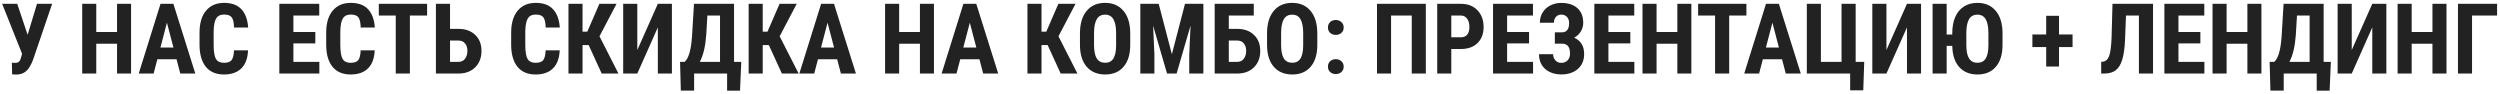<?xml version="1.0" encoding="UTF-8"?> <svg xmlns="http://www.w3.org/2000/svg" width="612" height="23" viewBox="0 0 612 23" fill="none"> <path d="M6.762 8.52L9.059 0.938H12.762L8.086 14.648C7.555 16.008 6.98 16.941 6.363 17.449C5.754 17.957 5.02 18.223 4.16 18.246H3.785L2.965 18.199L2.906 15.34C2.984 15.371 3.238 15.387 3.668 15.387C4.105 15.387 4.434 15.289 4.652 15.094C4.879 14.898 5.074 14.461 5.238 13.781L5.402 13.16L0.527 0.938H4.219L6.762 8.52ZM32.086 18H28.652V10.699H23.566V18H20.121V0.938H23.566V7.84H28.652V0.938H32.086V18ZM43.219 14.508H38.52L37.605 18H33.961L39.293 0.938H42.445L47.812 18H44.133L43.219 14.508ZM39.27 11.637H42.457L40.863 5.555L39.27 11.637ZM60.727 12.316C60.641 14.262 60.094 15.734 59.086 16.734C58.078 17.734 56.656 18.234 54.82 18.234C52.891 18.234 51.41 17.602 50.379 16.336C49.355 15.062 48.844 13.25 48.844 10.898V8.027C48.844 5.684 49.375 3.879 50.438 2.613C51.5 1.34 52.977 0.703 54.867 0.703C56.727 0.703 58.137 1.223 59.098 2.262C60.066 3.301 60.617 4.793 60.75 6.738H57.293C57.262 5.535 57.074 4.707 56.73 4.254C56.395 3.793 55.773 3.562 54.867 3.562C53.945 3.562 53.293 3.887 52.91 4.535C52.527 5.176 52.324 6.234 52.301 7.711V10.934C52.301 12.629 52.488 13.793 52.863 14.426C53.246 15.059 53.898 15.375 54.82 15.375C55.727 15.375 56.352 15.156 56.695 14.719C57.039 14.273 57.234 13.473 57.281 12.316H60.727ZM77.191 10.617H71.824V15.141H78.176V18H68.379V0.938H78.152V3.809H71.824V7.84H77.191V10.617ZM91.734 12.316C91.648 14.262 91.102 15.734 90.094 16.734C89.086 17.734 87.664 18.234 85.828 18.234C83.898 18.234 82.418 17.602 81.387 16.336C80.363 15.062 79.852 13.25 79.852 10.898V8.027C79.852 5.684 80.383 3.879 81.445 2.613C82.508 1.34 83.984 0.703 85.875 0.703C87.734 0.703 89.144 1.223 90.106 2.262C91.074 3.301 91.625 4.793 91.758 6.738H88.301C88.269 5.535 88.082 4.707 87.738 4.254C87.402 3.793 86.781 3.562 85.875 3.562C84.953 3.562 84.301 3.887 83.918 4.535C83.535 5.176 83.332 6.234 83.309 7.711V10.934C83.309 12.629 83.496 13.793 83.871 14.426C84.254 15.059 84.906 15.375 85.828 15.375C86.734 15.375 87.359 15.156 87.703 14.719C88.047 14.273 88.242 13.473 88.289 12.316H91.734ZM104.555 3.809H100.336V18H96.879V3.809H92.731V0.938H104.555V3.809ZM110.168 7.066H112.207C113.934 7.066 115.309 7.559 116.332 8.543C117.355 9.52 117.867 10.828 117.867 12.469C117.867 14.102 117.367 15.426 116.367 16.441C115.367 17.449 114.043 17.969 112.395 18H106.711V0.938H110.168V7.066ZM110.168 9.926V15.141H112.254C112.926 15.141 113.453 14.891 113.836 14.391C114.227 13.883 114.422 13.234 114.422 12.445C114.422 11.703 114.23 11.102 113.848 10.641C113.473 10.172 112.949 9.934 112.277 9.926H110.168ZM137.016 12.316C136.93 14.262 136.383 15.734 135.375 16.734C134.367 17.734 132.945 18.234 131.109 18.234C129.18 18.234 127.699 17.602 126.668 16.336C125.645 15.062 125.133 13.25 125.133 10.898V8.027C125.133 5.684 125.664 3.879 126.727 2.613C127.789 1.34 129.266 0.703 131.156 0.703C133.016 0.703 134.426 1.223 135.387 2.262C136.355 3.301 136.906 4.793 137.039 6.738H133.582C133.551 5.535 133.363 4.707 133.02 4.254C132.684 3.793 132.062 3.562 131.156 3.562C130.234 3.562 129.582 3.887 129.199 4.535C128.816 5.176 128.613 6.234 128.59 7.711V10.934C128.59 12.629 128.777 13.793 129.152 14.426C129.535 15.059 130.188 15.375 131.109 15.375C132.016 15.375 132.641 15.156 132.984 14.719C133.328 14.273 133.523 13.473 133.57 12.316H137.016ZM144.105 11.039H142.605V18H139.16V0.938H142.605V7.758H143.766L146.73 0.938H150.926L146.754 8.883L151.395 18H147.293L144.105 11.039ZM161.039 0.938H164.484V18H161.039V6.703L156.012 18H152.555V0.938H156.012V12.246L161.039 0.938ZM181.16 22.195H177.996V18H169.922V22.184H166.664L166.477 15.141H167.613C168.113 14.68 168.508 13.938 168.797 12.914C169.086 11.891 169.289 10.551 169.406 8.895L169.887 0.938H179.695V15.141H181.465L181.16 22.195ZM171.316 15.141H176.262V3.809H173.168L172.887 8.508C172.691 11.328 172.168 13.539 171.316 15.141ZM188.215 11.039H186.715V18H183.27V0.938H186.715V7.758H187.875L190.84 0.938H195.035L190.863 8.883L195.504 18H191.402L188.215 11.039ZM204.938 14.508H200.238L199.324 18H195.68L201.012 0.938H204.164L209.531 18H205.852L204.938 14.508ZM200.988 11.637H204.176L202.582 5.555L200.988 11.637ZM228.633 18H225.199V10.699H220.113V18H216.668V0.938H220.113V7.84H225.199V0.938H228.633V18ZM239.766 14.508H235.066L234.152 18H230.508L235.84 0.938H238.992L244.359 18H240.68L239.766 14.508ZM235.816 11.637H239.004L237.41 5.555L235.816 11.637ZM256.465 11.039H254.965V18H251.52V0.938H254.965V7.758H256.125L259.09 0.938H263.285L259.113 8.883L263.754 18H259.652L256.465 11.039ZM276.68 11.004C276.68 13.293 276.137 15.07 275.051 16.336C273.973 17.602 272.473 18.234 270.551 18.234C268.637 18.234 267.133 17.609 266.039 16.359C264.945 15.102 264.391 13.344 264.375 11.086V8.168C264.375 5.824 264.918 3.996 266.004 2.684C267.09 1.363 268.598 0.703 270.527 0.703C272.426 0.703 273.922 1.352 275.016 2.648C276.109 3.938 276.664 5.75 276.68 8.086V11.004ZM273.223 8.145C273.223 6.605 273.004 5.461 272.566 4.711C272.129 3.961 271.449 3.586 270.527 3.586C269.613 3.586 268.938 3.949 268.5 4.676C268.062 5.395 267.836 6.492 267.82 7.969V11.004C267.82 12.496 268.043 13.598 268.488 14.309C268.934 15.012 269.621 15.363 270.551 15.363C271.449 15.363 272.117 15.02 272.555 14.332C272.992 13.637 273.215 12.562 273.223 11.109V8.145ZM283.652 0.938L286.875 13.277L290.086 0.938H294.586V18H291.129V13.383L291.445 6.27L288.035 18H285.691L282.281 6.27L282.598 13.383V18H279.152V0.938H283.652ZM306.926 3.809H300.809V7.066H302.848C304.574 7.066 305.949 7.559 306.973 8.543C307.996 9.52 308.508 10.828 308.508 12.469C308.508 14.102 308.008 15.426 307.008 16.441C306.008 17.449 304.684 17.969 303.035 18H297.352V0.938H306.926V3.809ZM300.809 9.926V15.141H302.895C303.566 15.141 304.094 14.891 304.477 14.391C304.867 13.883 305.062 13.234 305.062 12.445C305.062 11.703 304.871 11.102 304.488 10.641C304.113 10.172 303.59 9.934 302.918 9.926H300.809ZM322.477 11.004C322.477 13.293 321.934 15.07 320.848 16.336C319.77 17.602 318.27 18.234 316.348 18.234C314.434 18.234 312.93 17.609 311.836 16.359C310.742 15.102 310.188 13.344 310.172 11.086V8.168C310.172 5.824 310.715 3.996 311.801 2.684C312.887 1.363 314.395 0.703 316.324 0.703C318.223 0.703 319.719 1.352 320.812 2.648C321.906 3.938 322.461 5.75 322.477 8.086V11.004ZM319.02 8.145C319.02 6.605 318.801 5.461 318.363 4.711C317.926 3.961 317.246 3.586 316.324 3.586C315.41 3.586 314.734 3.949 314.297 4.676C313.859 5.395 313.633 6.492 313.617 7.969V11.004C313.617 12.496 313.84 13.598 314.285 14.309C314.73 15.012 315.418 15.363 316.348 15.363C317.246 15.363 317.914 15.02 318.352 14.332C318.789 13.637 319.012 12.562 319.02 11.109V8.145ZM325.078 16.312C325.078 15.781 325.254 15.344 325.605 15C325.965 14.656 326.43 14.484 327 14.484C327.555 14.484 328.016 14.656 328.383 15C328.75 15.336 328.934 15.773 328.934 16.312C328.934 16.859 328.746 17.301 328.371 17.637C328.004 17.965 327.547 18.129 327 18.129C326.445 18.129 325.984 17.961 325.617 17.625C325.258 17.289 325.078 16.852 325.078 16.312ZM325.078 6.727C325.078 6.195 325.254 5.758 325.605 5.414C325.965 5.07 326.43 4.898 327 4.898C327.555 4.898 328.016 5.07 328.383 5.414C328.75 5.75 328.934 6.188 328.934 6.727C328.934 7.273 328.746 7.715 328.371 8.051C328.004 8.379 327.547 8.543 327 8.543C326.445 8.543 325.984 8.375 325.617 8.039C325.258 7.703 325.078 7.266 325.078 6.727ZM349.043 18H345.598V3.809H340.535V18H337.09V0.938H349.043V18ZM355.277 12V18H351.832V0.938H357.645C359.332 0.938 360.676 1.461 361.676 2.508C362.684 3.555 363.188 4.914 363.188 6.586C363.188 8.258 362.691 9.578 361.699 10.547C360.707 11.516 359.332 12 357.574 12H355.277ZM355.277 9.129H357.645C358.301 9.129 358.809 8.914 359.168 8.484C359.527 8.055 359.707 7.43 359.707 6.609C359.707 5.758 359.523 5.082 359.156 4.582C358.789 4.074 358.297 3.816 357.68 3.809H355.277V9.129ZM374.309 10.617H368.941V15.141H375.293V18H365.496V0.938H375.27V3.809H368.941V7.84H374.309V10.617ZM384.117 5.637C384.117 5.012 383.941 4.512 383.59 4.137C383.246 3.762 382.777 3.574 382.184 3.574C381.66 3.574 381.23 3.758 380.895 4.125C380.566 4.484 380.402 4.965 380.402 5.566H376.957C376.957 4.621 377.184 3.781 377.637 3.047C378.098 2.305 378.73 1.73 379.535 1.324C380.34 0.918 381.223 0.715 382.184 0.715C383.879 0.715 385.199 1.141 386.145 1.992C387.098 2.836 387.574 4.027 387.574 5.566C387.574 6.348 387.375 7.062 386.977 7.711C386.586 8.352 386.047 8.859 385.359 9.234C386.141 9.562 386.742 10.062 387.164 10.734C387.586 11.398 387.797 12.227 387.797 13.219C387.797 14.758 387.285 15.977 386.262 16.875C385.238 17.773 383.879 18.223 382.184 18.223C381.152 18.223 380.219 18.023 379.383 17.625C378.555 17.227 377.906 16.656 377.438 15.914C376.977 15.172 376.746 14.289 376.746 13.266H380.203C380.203 13.852 380.387 14.352 380.754 14.766C381.121 15.18 381.598 15.387 382.184 15.387C382.84 15.387 383.363 15.18 383.754 14.766C384.145 14.352 384.34 13.816 384.34 13.16C384.34 12.277 384.172 11.645 383.836 11.262C383.5 10.879 383.012 10.688 382.371 10.688H380.625V7.91H382.383C383.539 7.902 384.117 7.145 384.117 5.637ZM399.105 10.617H393.738V15.141H400.09V18H390.293V0.938H400.066V3.809H393.738V7.84H399.105V10.617ZM414.047 18H410.613V10.699H405.527V18H402.082V0.938H405.527V7.84H410.613V0.938H414.047V18ZM427.523 3.809H423.305V18H419.848V3.809H415.699V0.938H427.523V3.809ZM436.242 14.508H431.543L430.629 18H426.984L432.316 0.938H435.469L440.836 18H437.156L436.242 14.508ZM432.293 11.637H435.48L433.887 5.555L432.293 11.637ZM442.312 0.938H445.758V15.141H450.809V0.938H454.266V15.152H456.363L456.129 22.113H452.918V18H442.312V0.938ZM466.828 0.938H470.273V18H466.828V6.703L461.801 18H458.344V0.938H461.801V12.246L466.828 0.938ZM490.219 11.004C490.219 13.293 489.676 15.07 488.59 16.336C487.512 17.602 486.012 18.234 484.09 18.234C482.199 18.234 480.707 17.625 479.613 16.406C478.527 15.188 477.961 13.461 477.914 11.227H476.543V18H473.098V0.938H476.543V8.461H477.914V8.145C477.914 6.605 478.156 5.277 478.641 4.16C479.133 3.035 479.844 2.18 480.773 1.594C481.703 1 482.801 0.703 484.066 0.703C485.965 0.703 487.461 1.352 488.555 2.648C489.648 3.938 490.203 5.75 490.219 8.086V11.004ZM486.762 8.145C486.762 6.605 486.543 5.461 486.105 4.711C485.668 3.961 484.988 3.586 484.066 3.586C483.152 3.586 482.477 3.949 482.039 4.676C481.602 5.395 481.375 6.492 481.359 7.969V11.004C481.359 12.496 481.582 13.598 482.027 14.309C482.473 15.012 483.16 15.363 484.09 15.363C484.988 15.363 485.656 15.02 486.094 14.332C486.531 13.637 486.754 12.562 486.762 11.109V8.145ZM504.047 8.438H507.363V11.52H504.047V16.289H500.906V11.52H497.531V8.438H500.906V3.867H504.047V8.438ZM527.062 0.938V18H523.605V3.809H520.441L520.207 9.855C520.113 11.848 519.887 13.43 519.527 14.602C519.176 15.766 518.656 16.621 517.969 17.168C517.289 17.715 516.371 17.992 515.215 18H514.371V15.141L514.77 15.105C515.488 15.02 516.004 14.551 516.316 13.699C516.637 12.84 516.836 11.324 516.914 9.152L517.137 0.938H527.062ZM538.652 10.617H533.285V15.141H539.637V18H529.84V0.938H539.613V3.809H533.285V7.84H538.652V10.617ZM553.594 18H550.16V10.699H545.074V18H541.629V0.938H545.074V7.84H550.16V0.938H553.594V18ZM570.293 22.195H567.129V18H559.055V22.184H555.797L555.609 15.141H556.746C557.246 14.68 557.641 13.938 557.93 12.914C558.219 11.891 558.422 10.551 558.539 8.895L559.02 0.938H568.828V15.141H570.598L570.293 22.195ZM560.449 15.141H565.395V3.809H562.301L562.02 8.508C561.824 11.328 561.301 13.539 560.449 15.141ZM580.734 0.938H584.18V18H580.734V6.703L575.707 18H572.25V0.938H575.707V12.246L580.734 0.938ZM598.898 18H595.465V10.699H590.379V18H586.934V0.938H590.379V7.84H595.465V0.938H598.898V18ZM611.285 3.809H605.156V18H601.711V0.938H611.285V3.809Z" fill="#222222"></path> </svg> 